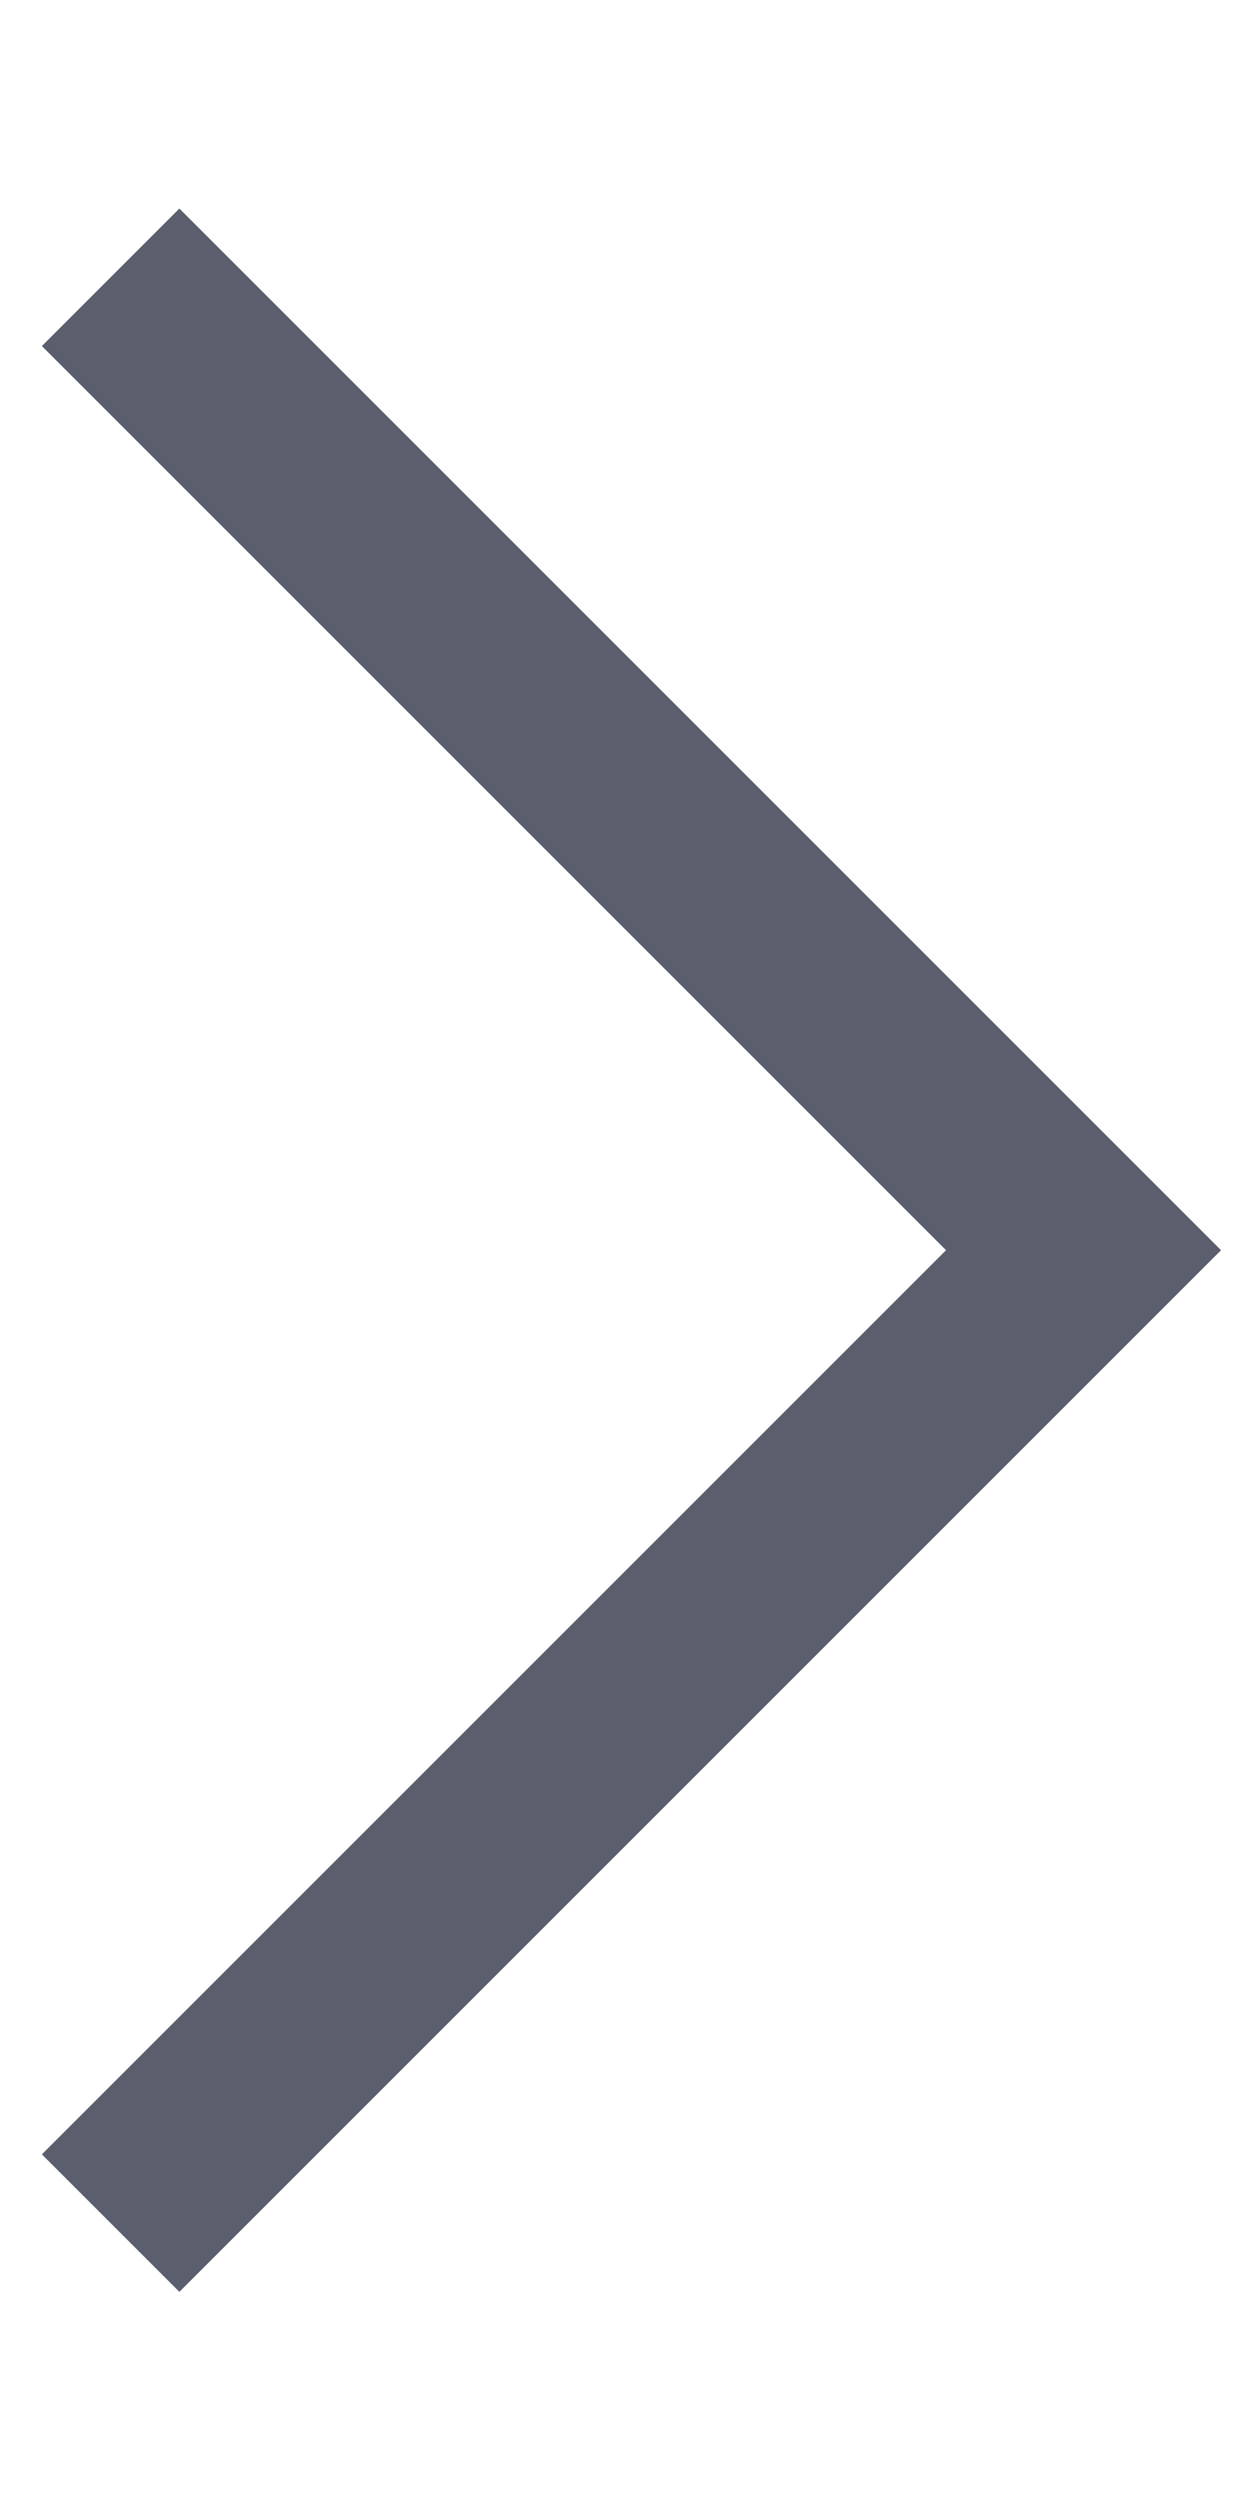 <svg xmlns="http://www.w3.org/2000/svg" xmlns:xlink="http://www.w3.org/1999/xlink" width="6" height="12" viewBox="0 0 6 12">
  <defs>
    <clipPath id="clip-path">
      <rect id="長方形_5431" data-name="長方形 5431" width="6" height="12" transform="translate(223 285)" opacity="0.4"/>
    </clipPath>
  </defs>
  <g id="マスクグループ_73" data-name="マスクグループ 73" transform="translate(-223 -285)" clip-path="url(#clip-path)">
    <path id="パス_538" data-name="パス 538" d="M514.961,202.3l-.66-.66,4.34-4.34-4.34-4.34.66-.66,5,5Z" transform="translate(-291.1 93.701)" fill="#5b5e6d"/>
  </g>
</svg>
